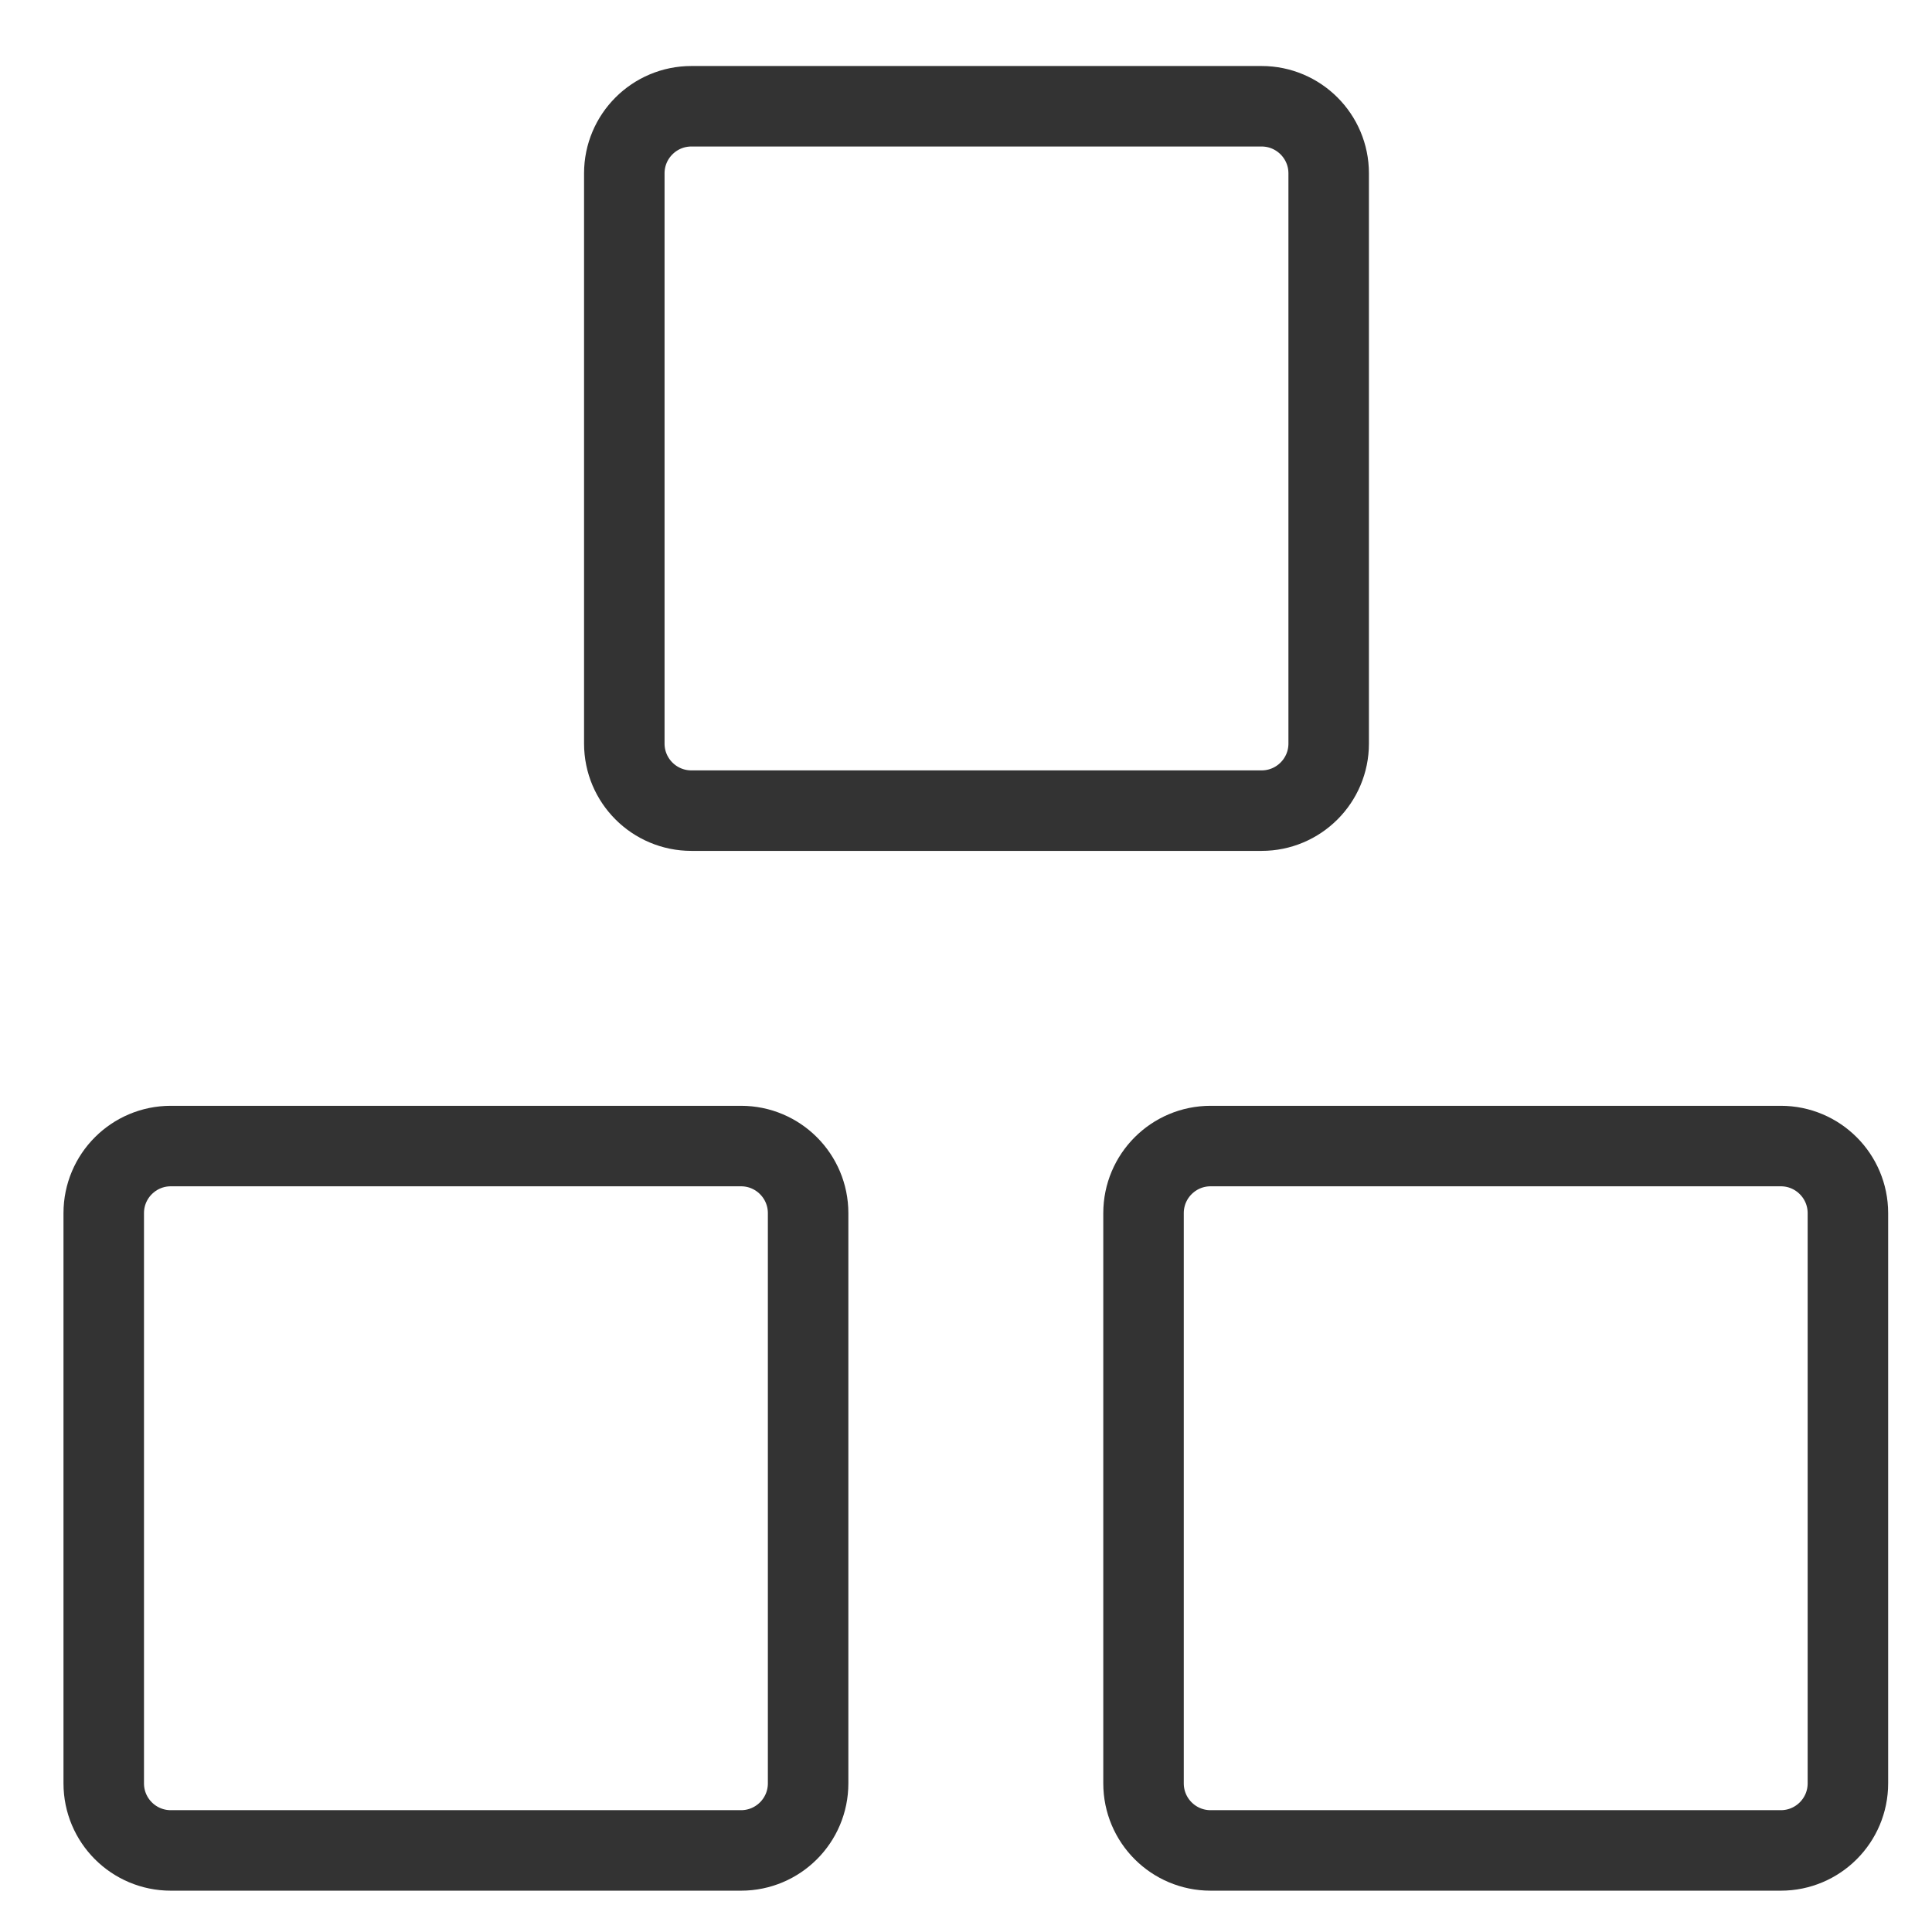 <svg width="36" height="36" viewBox="0 0 36 36" fill="none" xmlns="http://www.w3.org/2000/svg">
<g clip-path="url(#clip0_154_261)">
<path d="M13.808 21.355H3.183C2.492 21.355 1.933 21.915 1.933 22.605V33.23C1.933 33.921 2.492 34.48 3.183 34.48H13.808C14.498 34.48 15.058 33.921 15.058 33.23V22.605C15.058 21.915 14.498 21.355 13.808 21.355Z" stroke="#333333" stroke-width="1.5" stroke-linecap="round" stroke-linejoin="round"/>
<path d="M33.183 21.355H22.558C21.867 21.355 21.308 21.915 21.308 22.605V33.23C21.308 33.921 21.867 34.48 22.558 34.48H33.183C33.873 34.48 34.433 33.921 34.433 33.23V22.605C34.433 21.915 33.873 21.355 33.183 21.355Z" stroke="#333333" stroke-width="1.5" stroke-linecap="round" stroke-linejoin="round"/>
<path d="M23.508 1.98H12.883C12.193 1.98 11.633 2.54 11.633 3.23V13.855C11.633 14.546 12.193 15.105 12.883 15.105H23.508C24.198 15.105 24.758 14.546 24.758 13.855V3.23C24.758 2.54 24.198 1.98 23.508 1.98Z" stroke="#333333" stroke-width="1.5" stroke-linecap="round" stroke-linejoin="round"/>
</g>
<defs>
<clipPath id="clip0_154_261">
<rect width="35" height="35" fill="white" transform="translate(0.683 0.73)"/>
</clipPath>
</defs>
</svg>
